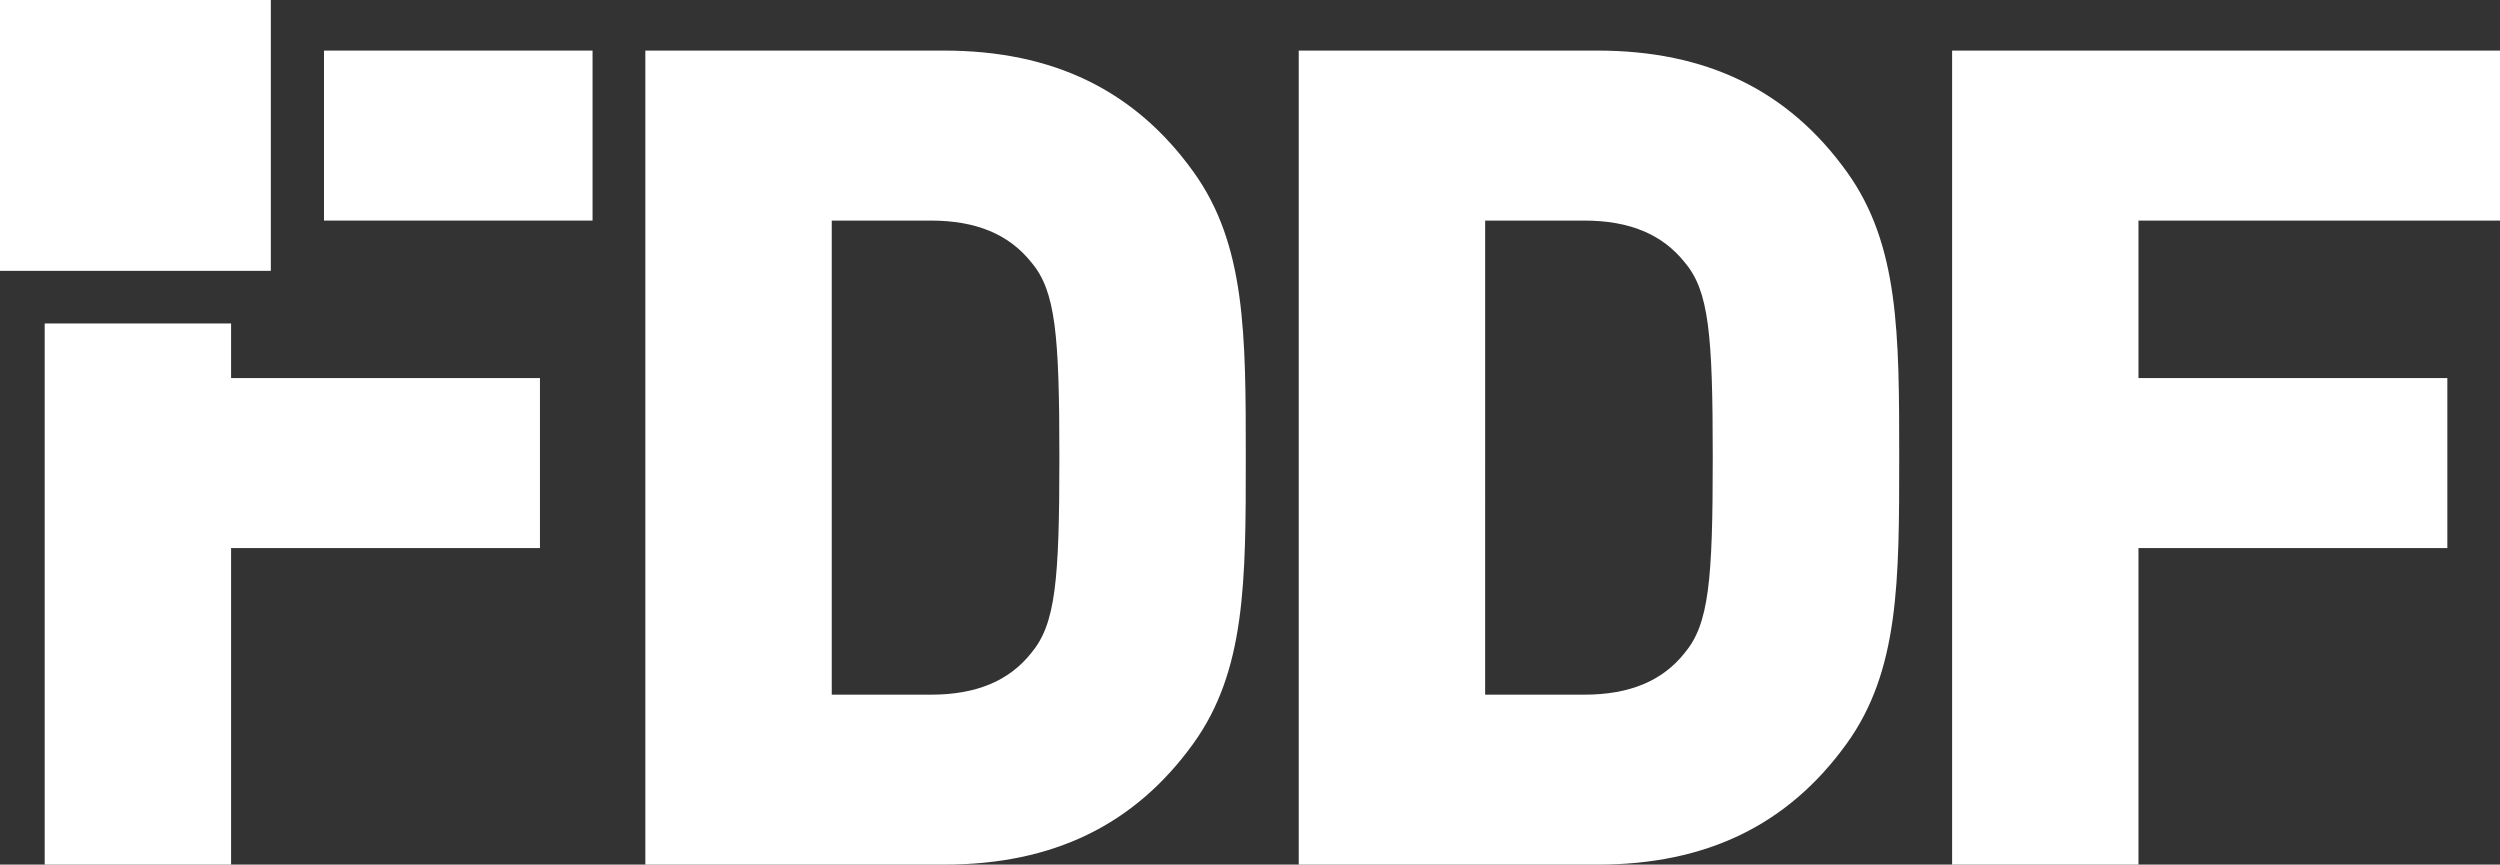<svg id="fddf" xmlns="http://www.w3.org/2000/svg" width="149.739" height="51.787" viewBox="0 0 149.739 51.787">
  <rect x="0" y="0" width="149.739" height="51.787" fill="#333333" stroke="none"/>
  <g id="Group_5" data-name="Group 5" transform="translate(2.677 3.03)">
    <path id="Path_7" data-name="Path 7" d="M568.136,171.918c-3.515-4.876-8.4-7.247-14.936-7.247H535.317v48.757H553.2c6.536,0,11.422-2.371,14.936-7.247,3.145-4.362,3.145-9.718,3.145-17.131S571.281,176.28,568.136,171.918Zm-21.654,2.935h5.931c2.718,0,4.688.818,6.039,2.521,1.434,1.71,1.664,4.285,1.664,11.675s-.23,9.966-1.682,11.7c-1.333,1.681-3.3,2.5-6.021,2.5h-5.931Z" transform="translate(-499.341 -164.671)" fill="#fff"/>
    <path id="Path_8" data-name="Path 8" d="M628.446,171.919c-3.514-4.877-8.4-7.248-14.936-7.248H595.628v48.757h17.883c6.537,0,11.422-2.371,14.936-7.247,3.146-4.362,3.146-9.718,3.146-17.131S631.592,176.28,628.446,171.919Zm-21.653,2.934h5.931c2.717,0,4.686.818,6.037,2.521,1.435,1.71,1.664,4.285,1.664,11.675s-.23,9.966-1.682,11.7c-1.333,1.681-3.3,2.5-6.02,2.5h-5.931Z" transform="translate(-520.516 -164.671)" fill="#fff"/>
    <path id="Path_9" data-name="Path 9" d="M688.754,174.853V164.671H655.938v48.757H667.1V194.469h18.5V184.287H667.1v-9.434Z" transform="translate(-541.692 -164.671)" fill="#fff"/>
    <g id="Group_4" data-name="Group 4" transform="translate(0 0)">
      <path id="Path_10" data-name="Path 10" d="M491.038,189.861H479.874v32.411h11.164V203.313h18.5V193.131h-18.5Z" transform="translate(-479.874 -173.516)" fill="#fff"/>
      <rect id="Rectangle_19" data-name="Rectangle 19" width="16.085" height="10.182" transform="translate(16.729)" fill="#fff"/>
    </g>
  </g>
  <rect id="Rectangle_20" data-name="Rectangle 20" width="16.222" height="16.222" transform="translate(0)" fill="#fff"/>
</svg>
